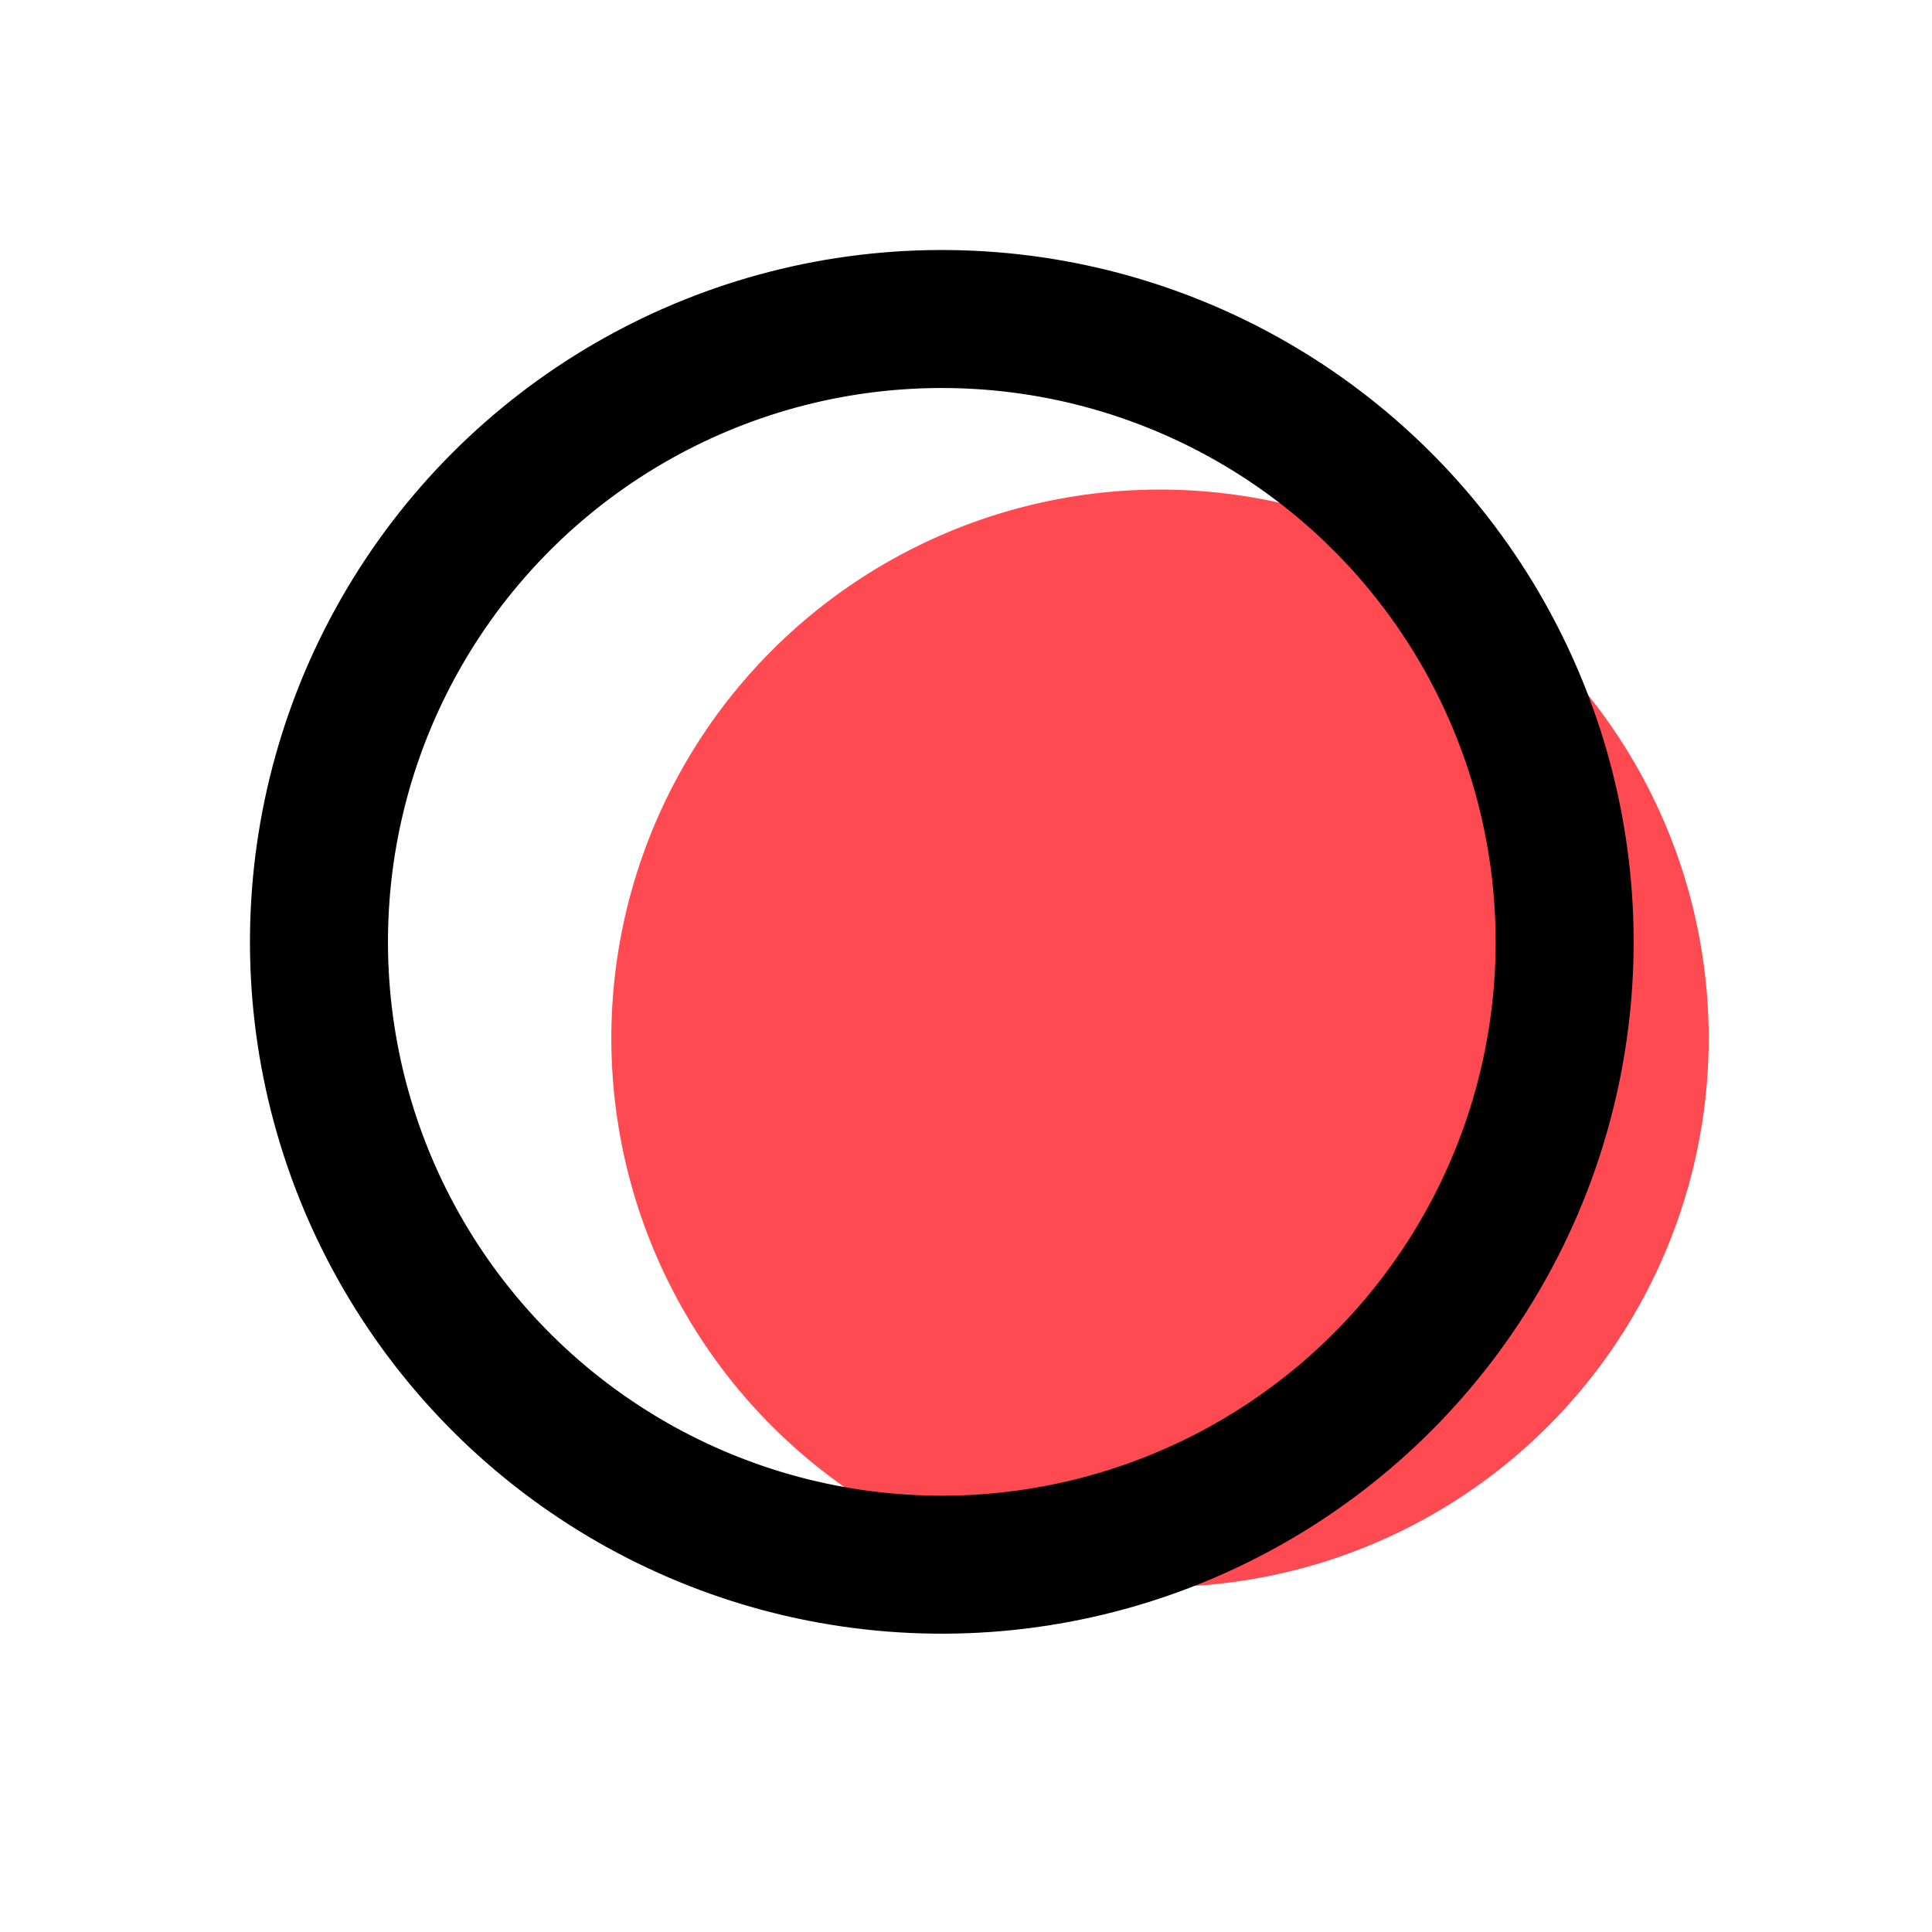 <svg width="42" height="42" viewBox="0 0 42 42" fill="none" xmlns="http://www.w3.org/2000/svg">
<circle cx="25.218" cy="22.571" r="11.928" transform="rotate(150.713 25.218 22.571)" fill="#FF4A51"/>
<circle cx="20.474" cy="20.475" r="13.54" transform="rotate(150.713 20.474 20.475)" stroke="black" stroke-width="3"/>
</svg>
